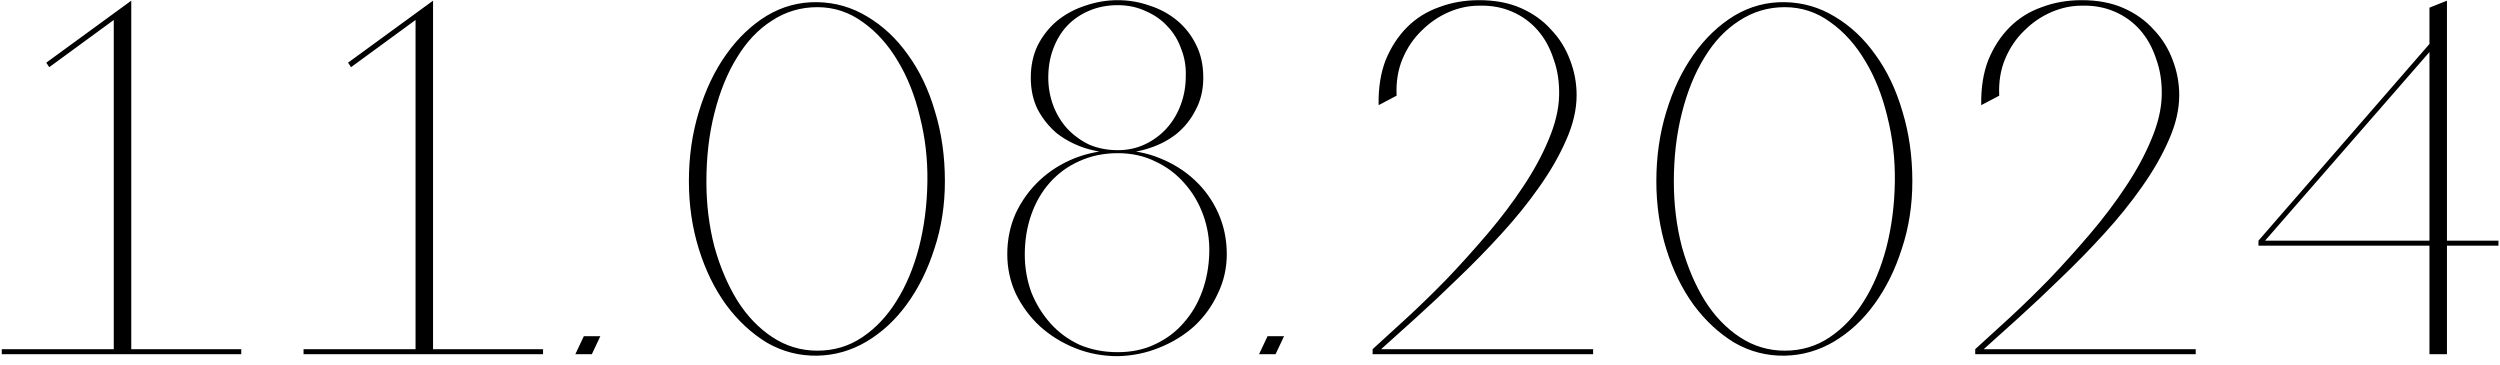 <?xml version="1.0" encoding="UTF-8"?> <svg xmlns="http://www.w3.org/2000/svg" width="240" height="35" viewBox="0 0 240 35" fill="none"><path d="M10.921 34V1.312L12.601 0.064V34H11.209H10.921ZM23.161 34H0.169V33.52H23.161V34ZM12.601 0.688L4.729 6.448L4.441 6.016L12.601 0.064V0.688ZM39.893 34V1.312L41.573 0.064V34H40.181H39.893ZM52.133 34H29.141V33.52H52.133V34ZM41.573 0.688L33.701 6.448L33.413 6.016L41.573 0.064V0.688ZM57.634 32.272L56.818 34H55.234L56.05 32.272H57.634ZM78.47 0.208C80.198 0.24 81.798 0.704 83.27 1.6C84.774 2.496 86.07 3.712 87.158 5.248C88.278 6.784 89.142 8.592 89.75 10.672C90.39 12.752 90.71 14.992 90.71 17.392C90.71 19.696 90.374 21.856 89.702 23.872C89.062 25.888 88.182 27.664 87.062 29.2C85.974 30.704 84.678 31.904 83.174 32.8C81.702 33.664 80.134 34.112 78.47 34.144C76.742 34.176 75.126 33.76 73.622 32.896C72.15 32 70.854 30.8 69.734 29.296C68.614 27.76 67.734 25.968 67.094 23.92C66.454 21.872 66.134 19.696 66.134 17.392C66.134 15.024 66.454 12.8 67.094 10.72C67.734 8.608 68.614 6.768 69.734 5.2C70.854 3.632 72.15 2.4 73.622 1.504C75.126 0.608 76.742 0.176 78.47 0.208ZM78.47 33.664C80.07 33.664 81.51 33.232 82.79 32.368C84.07 31.504 85.158 30.352 86.054 28.912C86.982 27.44 87.702 25.728 88.214 23.776C88.726 21.792 88.998 19.68 89.03 17.44C89.062 15.296 88.822 13.216 88.31 11.2C87.83 9.184 87.126 7.408 86.198 5.872C85.27 4.304 84.15 3.056 82.838 2.128C81.526 1.168 80.07 0.688 78.47 0.688C76.87 0.688 75.414 1.12 74.102 1.984C72.79 2.816 71.67 4 70.742 5.536C69.814 7.04 69.094 8.816 68.582 10.864C68.07 12.88 67.814 15.072 67.814 17.44C67.814 19.616 68.07 21.696 68.582 23.68C69.126 25.632 69.862 27.36 70.79 28.864C71.718 30.336 72.838 31.504 74.15 32.368C75.462 33.232 76.902 33.664 78.47 33.664ZM107.307 14.416C108.747 14.416 110.091 14.672 111.339 15.184C112.619 15.696 113.739 16.4 114.699 17.296C115.659 18.192 116.411 19.248 116.955 20.464C117.499 21.68 117.771 22.992 117.771 24.4C117.771 25.744 117.483 27.008 116.907 28.192C116.363 29.376 115.611 30.416 114.651 31.312C113.691 32.176 112.571 32.864 111.291 33.376C110.043 33.888 108.715 34.16 107.307 34.192C105.867 34.192 104.507 33.936 103.227 33.424C101.947 32.912 100.811 32.208 99.819 31.312C98.859 30.416 98.091 29.376 97.515 28.192C96.971 27.008 96.699 25.744 96.699 24.4C96.699 22.992 96.971 21.68 97.515 20.464C98.091 19.248 98.859 18.192 99.819 17.296C100.779 16.4 101.899 15.696 103.179 15.184C104.491 14.672 105.867 14.416 107.307 14.416ZM107.307 33.808C108.651 33.808 109.851 33.552 110.907 33.04C111.995 32.528 112.907 31.84 113.643 30.976C114.411 30.112 115.003 29.104 115.419 27.952C115.835 26.8 116.059 25.568 116.091 24.256C116.123 23.008 115.931 21.808 115.515 20.656C115.099 19.504 114.507 18.496 113.739 17.632C112.971 16.736 112.043 16.032 110.955 15.52C109.867 14.976 108.651 14.704 107.307 14.704C105.963 14.704 104.731 14.96 103.611 15.472C102.523 15.952 101.579 16.64 100.779 17.536C100.011 18.4 99.419 19.424 99.003 20.608C98.587 21.792 98.379 23.072 98.379 24.448C98.379 25.696 98.587 26.896 99.003 28.048C99.451 29.168 100.059 30.16 100.827 31.024C101.595 31.888 102.523 32.576 103.611 33.088C104.731 33.568 105.963 33.808 107.307 33.808ZM107.307 0.016C108.363 0.016 109.387 0.192 110.379 0.544C111.371 0.864 112.251 1.344 113.019 1.984C113.787 2.624 114.395 3.408 114.843 4.336C115.291 5.232 115.515 6.272 115.515 7.456C115.515 8.608 115.275 9.632 114.795 10.528C114.347 11.424 113.739 12.192 112.971 12.832C112.203 13.44 111.323 13.904 110.331 14.224C109.371 14.544 108.363 14.704 107.307 14.704C106.251 14.704 105.211 14.544 104.187 14.224C103.195 13.904 102.299 13.44 101.499 12.832C100.731 12.192 100.107 11.424 99.627 10.528C99.179 9.632 98.955 8.608 98.955 7.456C98.955 6.304 99.179 5.264 99.627 4.336C100.107 3.408 100.731 2.624 101.499 1.984C102.299 1.344 103.195 0.864 104.187 0.544C105.211 0.192 106.251 0.016 107.307 0.016ZM107.307 14.416C108.267 14.416 109.147 14.224 109.947 13.84C110.747 13.456 111.435 12.944 112.011 12.304C112.587 11.664 113.035 10.912 113.355 10.048C113.675 9.184 113.835 8.272 113.835 7.312C113.867 6.384 113.723 5.52 113.403 4.72C113.115 3.888 112.683 3.168 112.107 2.56C111.531 1.92 110.827 1.424 109.995 1.072C109.195 0.688 108.299 0.496 107.307 0.496C106.315 0.496 105.403 0.672 104.571 1.024C103.739 1.376 103.035 1.856 102.459 2.464C101.883 3.072 101.435 3.808 101.115 4.672C100.795 5.504 100.635 6.432 100.635 7.456C100.635 8.384 100.795 9.28 101.115 10.144C101.435 10.976 101.883 11.712 102.459 12.352C103.067 12.992 103.771 13.504 104.571 13.888C105.403 14.24 106.315 14.416 107.307 14.416ZM123.27 32.272L122.454 34H120.87L121.686 32.272H123.27ZM152.939 34H131.771V33.52C132.731 32.656 133.835 31.648 135.083 30.496C136.331 29.344 137.611 28.096 138.923 26.752C140.235 25.376 141.531 23.936 142.811 22.432C144.091 20.928 145.227 19.424 146.219 17.92C147.243 16.384 148.059 14.88 148.667 13.408C149.307 11.904 149.643 10.496 149.675 9.184C149.707 7.904 149.531 6.736 149.147 5.68C148.795 4.592 148.283 3.664 147.611 2.896C146.939 2.128 146.123 1.536 145.163 1.12C144.203 0.704 143.147 0.512 141.995 0.544C141.003 0.544 140.027 0.752 139.067 1.168C138.107 1.584 137.243 2.176 136.475 2.944C135.707 3.68 135.099 4.576 134.651 5.632C134.203 6.688 134.011 7.872 134.075 9.184L132.347 10.096C132.315 8.464 132.539 7.024 133.019 5.776C133.531 4.528 134.219 3.472 135.083 2.608C135.947 1.744 136.971 1.104 138.155 0.688C139.339 0.24 140.619 0.016 141.995 0.016C143.531 0.016 144.875 0.272 146.027 0.784C147.179 1.296 148.139 1.984 148.907 2.848C149.707 3.68 150.315 4.656 150.731 5.776C151.147 6.864 151.355 7.984 151.355 9.136C151.355 10.512 151.019 11.952 150.347 13.456C149.707 14.928 148.843 16.432 147.755 17.968C146.699 19.472 145.483 20.976 144.107 22.48C142.763 23.952 141.387 25.36 139.979 26.704C138.603 28.048 137.259 29.312 135.947 30.496C134.667 31.648 133.547 32.656 132.587 33.52H152.939V34ZM171.345 0.208C173.073 0.24 174.673 0.704 176.145 1.6C177.649 2.496 178.945 3.712 180.033 5.248C181.153 6.784 182.017 8.592 182.625 10.672C183.265 12.752 183.585 14.992 183.585 17.392C183.585 19.696 183.249 21.856 182.577 23.872C181.937 25.888 181.057 27.664 179.937 29.2C178.849 30.704 177.553 31.904 176.049 32.8C174.577 33.664 173.009 34.112 171.345 34.144C169.617 34.176 168.001 33.76 166.497 32.896C165.025 32 163.729 30.8 162.609 29.296C161.489 27.76 160.609 25.968 159.969 23.92C159.329 21.872 159.009 19.696 159.009 17.392C159.009 15.024 159.329 12.8 159.969 10.72C160.609 8.608 161.489 6.768 162.609 5.2C163.729 3.632 165.025 2.4 166.497 1.504C168.001 0.608 169.617 0.176 171.345 0.208ZM171.345 33.664C172.945 33.664 174.385 33.232 175.665 32.368C176.945 31.504 178.033 30.352 178.929 28.912C179.857 27.44 180.577 25.728 181.089 23.776C181.601 21.792 181.873 19.68 181.905 17.44C181.937 15.296 181.697 13.216 181.185 11.2C180.705 9.184 180.001 7.408 179.073 5.872C178.145 4.304 177.025 3.056 175.713 2.128C174.401 1.168 172.945 0.688 171.345 0.688C169.745 0.688 168.289 1.12 166.977 1.984C165.665 2.816 164.545 4 163.617 5.536C162.689 7.04 161.969 8.816 161.457 10.864C160.945 12.88 160.689 15.072 160.689 17.44C160.689 19.616 160.945 21.696 161.457 23.68C162.001 25.632 162.737 27.36 163.665 28.864C164.593 30.336 165.713 31.504 167.025 32.368C168.337 33.232 169.777 33.664 171.345 33.664ZM210.79 34H189.622V33.52C190.582 32.656 191.686 31.648 192.934 30.496C194.182 29.344 195.462 28.096 196.774 26.752C198.086 25.376 199.382 23.936 200.662 22.432C201.942 20.928 203.078 19.424 204.07 17.92C205.094 16.384 205.91 14.88 206.518 13.408C207.158 11.904 207.494 10.496 207.526 9.184C207.558 7.904 207.382 6.736 206.998 5.68C206.646 4.592 206.134 3.664 205.462 2.896C204.79 2.128 203.974 1.536 203.014 1.12C202.054 0.704 200.998 0.512 199.846 0.544C198.854 0.544 197.878 0.752 196.918 1.168C195.958 1.584 195.094 2.176 194.326 2.944C193.558 3.68 192.95 4.576 192.502 5.632C192.054 6.688 191.862 7.872 191.926 9.184L190.198 10.096C190.166 8.464 190.39 7.024 190.87 5.776C191.382 4.528 192.07 3.472 192.934 2.608C193.798 1.744 194.822 1.104 196.006 0.688C197.19 0.24 198.47 0.016 199.846 0.016C201.382 0.016 202.726 0.272 203.878 0.784C205.03 1.296 205.99 1.984 206.758 2.848C207.558 3.68 208.166 4.656 208.582 5.776C208.998 6.864 209.206 7.984 209.206 9.136C209.206 10.512 208.87 11.952 208.198 13.456C207.558 14.928 206.694 16.432 205.606 17.968C204.55 19.472 203.334 20.976 201.958 22.48C200.614 23.952 199.238 25.36 197.83 26.704C196.454 28.048 195.11 29.312 193.798 30.496C192.518 31.648 191.398 32.656 190.438 33.52H210.79V34ZM234.908 34H233.228V0.736L234.908 0.064V34ZM216.812 23.104H239.852V23.584H216.812V23.104ZM233.42 4L233.468 4.72L217.196 23.392L216.812 23.104L233.42 4Z" fill="black"></path></svg> 